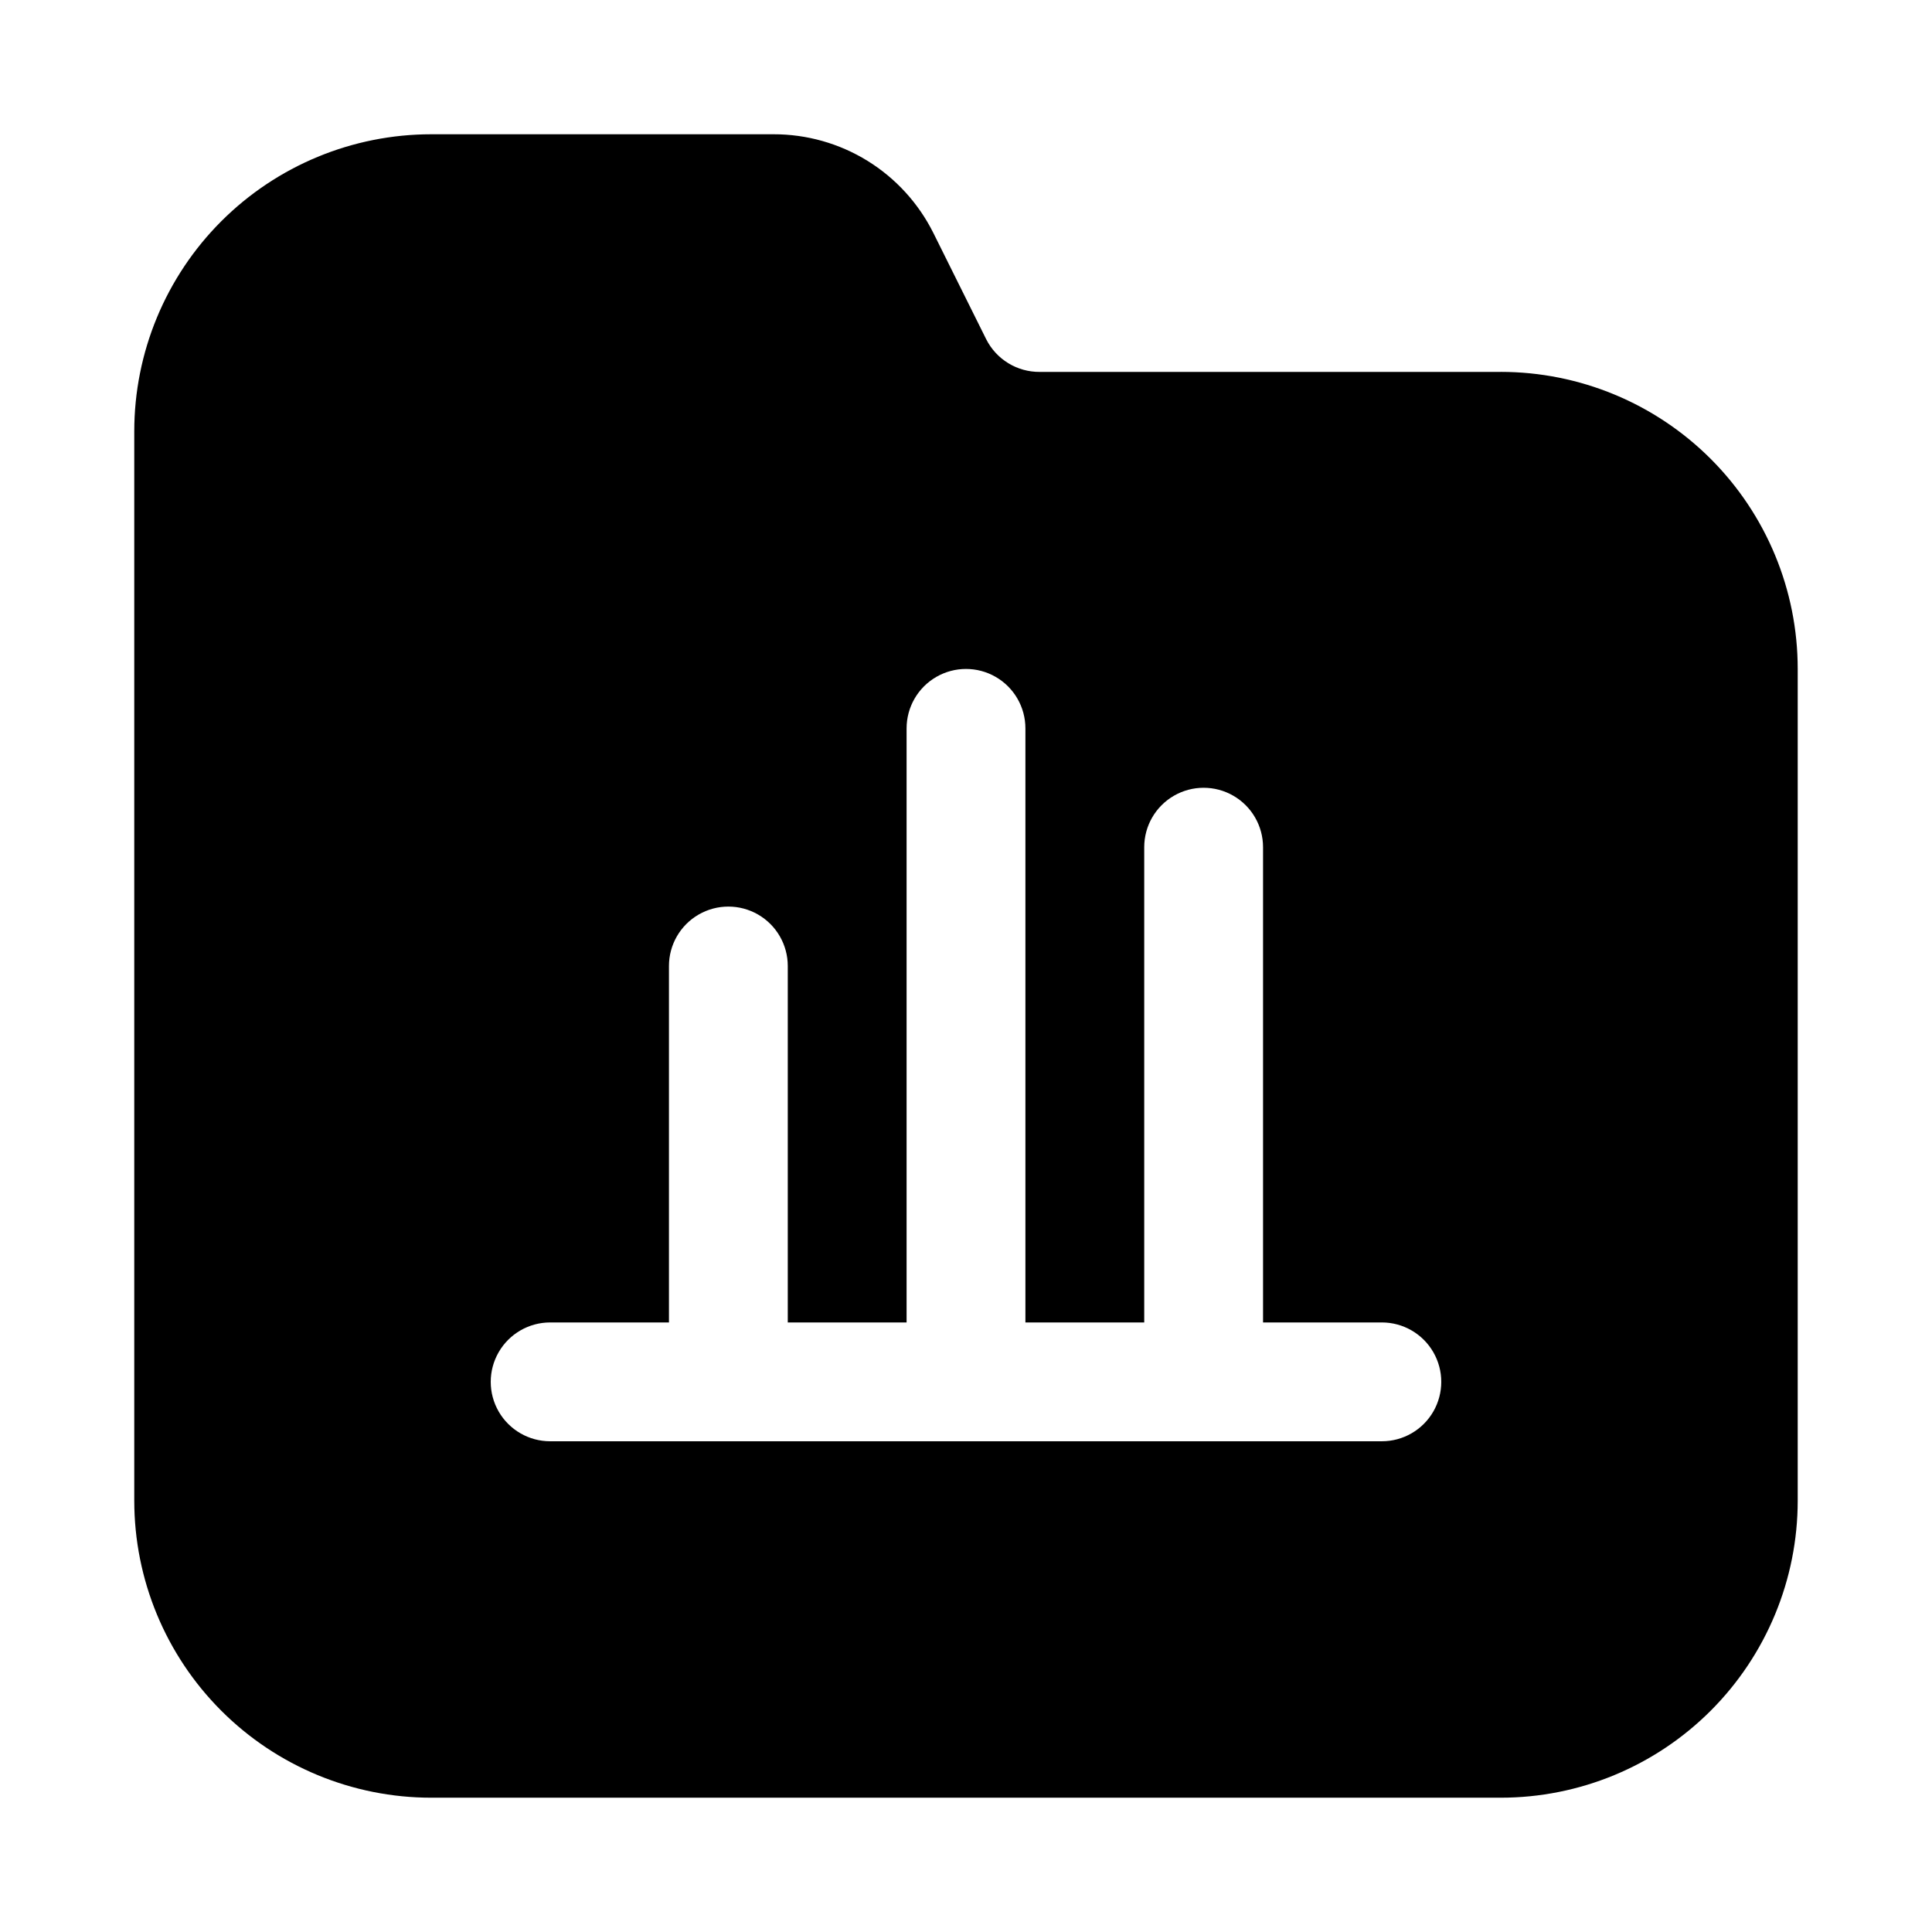 <?xml version="1.0" encoding="UTF-8"?>
<!-- Uploaded to: ICON Repo, www.iconrepo.com, Generator: ICON Repo Mixer Tools -->
<svg fill="#000000" width="800px" height="800px" version="1.1" viewBox="144 144 512 512" xmlns="http://www.w3.org/2000/svg">
 <path d="m541.7 242.56h-122.18c-2.934 0.02-5.812-0.781-8.316-2.309-2.504-1.531-4.531-3.731-5.852-6.352l-14.012-28.184v0.004c-3.93-7.867-9.973-14.48-17.453-19.102-7.484-4.617-16.105-7.051-24.898-7.035h-90.688c-20.875 0-40.898 8.293-55.664 23.055-14.762 14.766-23.055 34.789-23.055 55.664v283.39c0 20.879 8.293 40.898 23.055 55.664 14.766 14.762 34.789 23.055 55.664 23.055h283.39c20.879 0 40.898-8.293 55.664-23.055 14.762-14.766 23.055-34.785 23.055-55.664v-220.42c0-20.879-8.293-40.898-23.055-55.664-14.766-14.762-34.785-23.055-55.664-23.055zm-31.488 283.39h-220.42c-5.625 0-10.82-3-13.633-7.871s-2.812-10.871 0-15.742c2.812-4.871 8.008-7.875 13.633-7.875h31.488v-94.461c0-5.625 3-10.824 7.871-13.637 4.875-2.812 10.875-2.812 15.746 0 4.871 2.812 7.871 8.012 7.871 13.637v94.465h31.488v-157.44c0-5.625 3-10.824 7.871-13.637s10.875-2.812 15.746 0 7.871 8.012 7.871 13.637v157.44h31.488v-125.95c0-5.625 3-10.824 7.871-13.637 4.871-2.812 10.875-2.812 15.746 0s7.871 8.012 7.871 13.637v125.95h31.488v-0.004c5.625 0 10.82 3.004 13.633 7.875 2.812 4.871 2.812 10.871 0 15.742s-8.008 7.871-13.633 7.871z"/>
</svg>